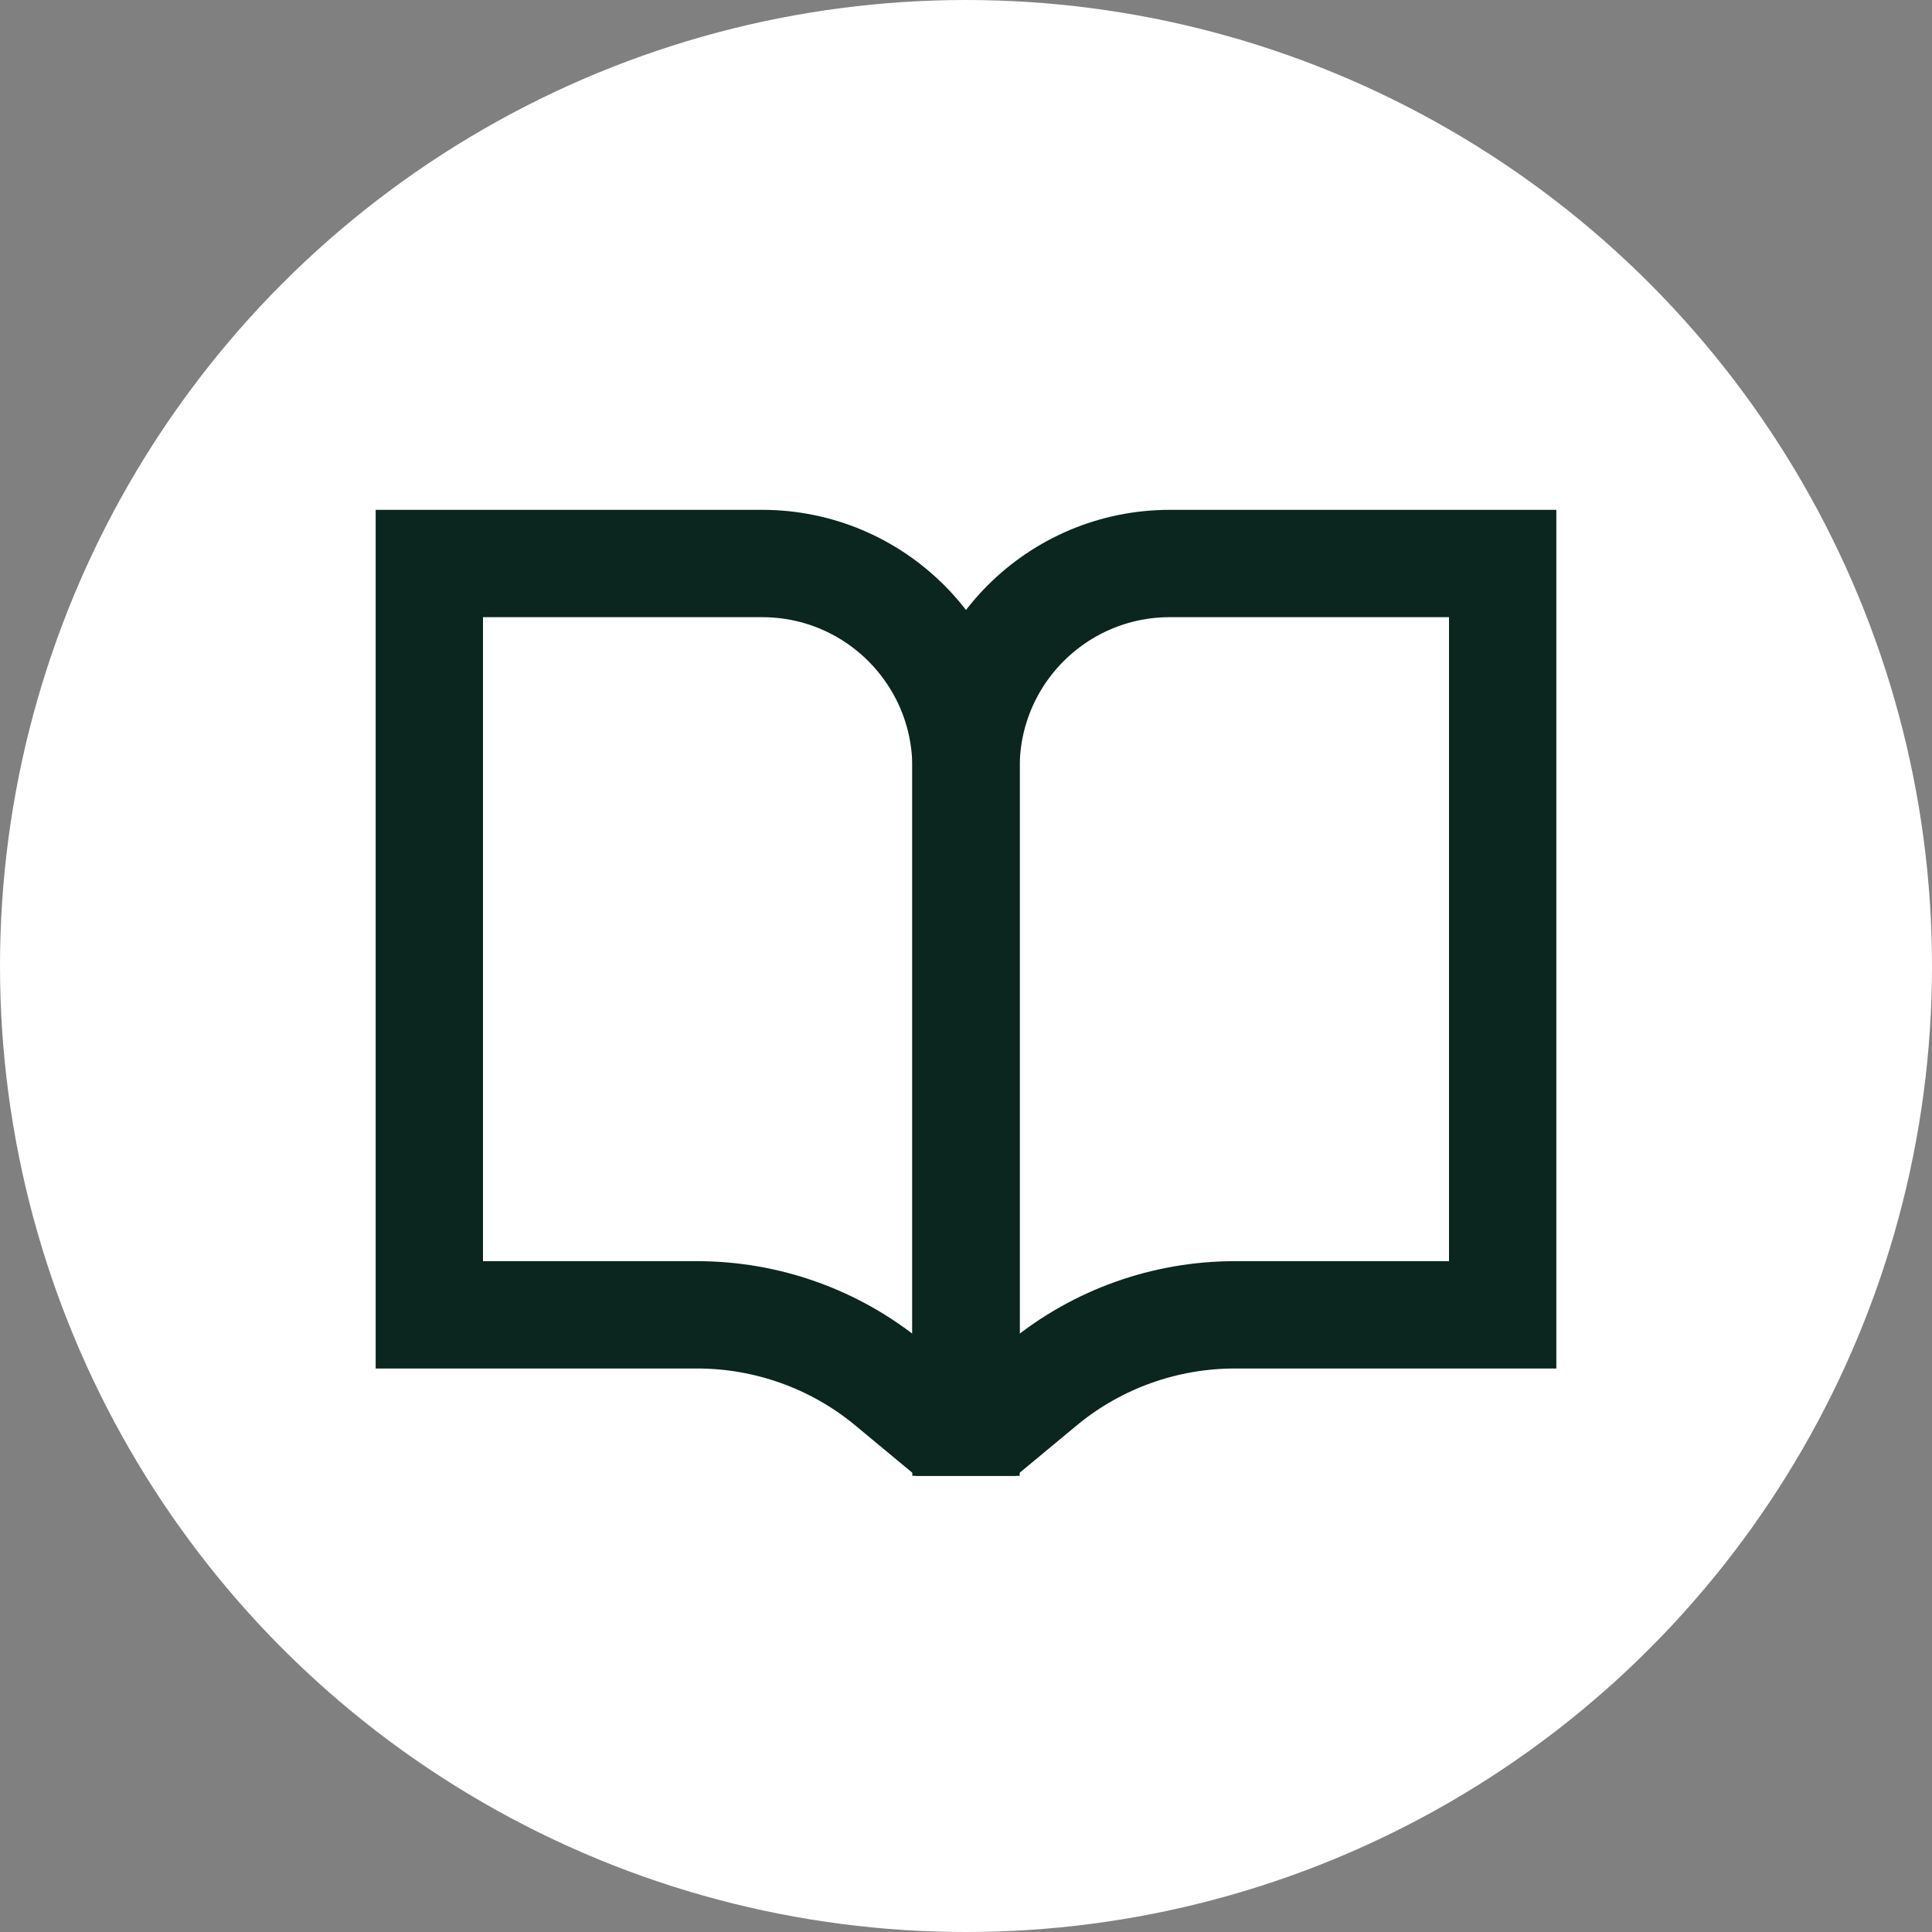 <?xml version="1.0" encoding="UTF-8"?> <svg xmlns="http://www.w3.org/2000/svg" width="36" height="36" viewBox="0 0 36 36" fill="none"><rect x="0" y="0" width="36" height="36" fill="#808080" stroke="none"/><circle cx="18" cy="18" r="18" fill="white"></circle><path d="M14.2 10.5H8V24.5H12.99C14.29 24.5 15.55 24.95 16.55 25.77L17.43 26.5H18V14.3C18 12.2 16.3 10.5 14.2 10.5Z" stroke="#0A261E" stroke-width="2" stroke-miterlimit="10"></path><path d="M28 10.5H21.8C19.7 10.5 18 12.2 18 14.3V26.5H18.57L19.45 25.77C20.45 24.95 21.71 24.5 23.01 24.5H28V10.5Z" stroke="#0A261E" stroke-width="2" stroke-miterlimit="10"></path></svg> 
